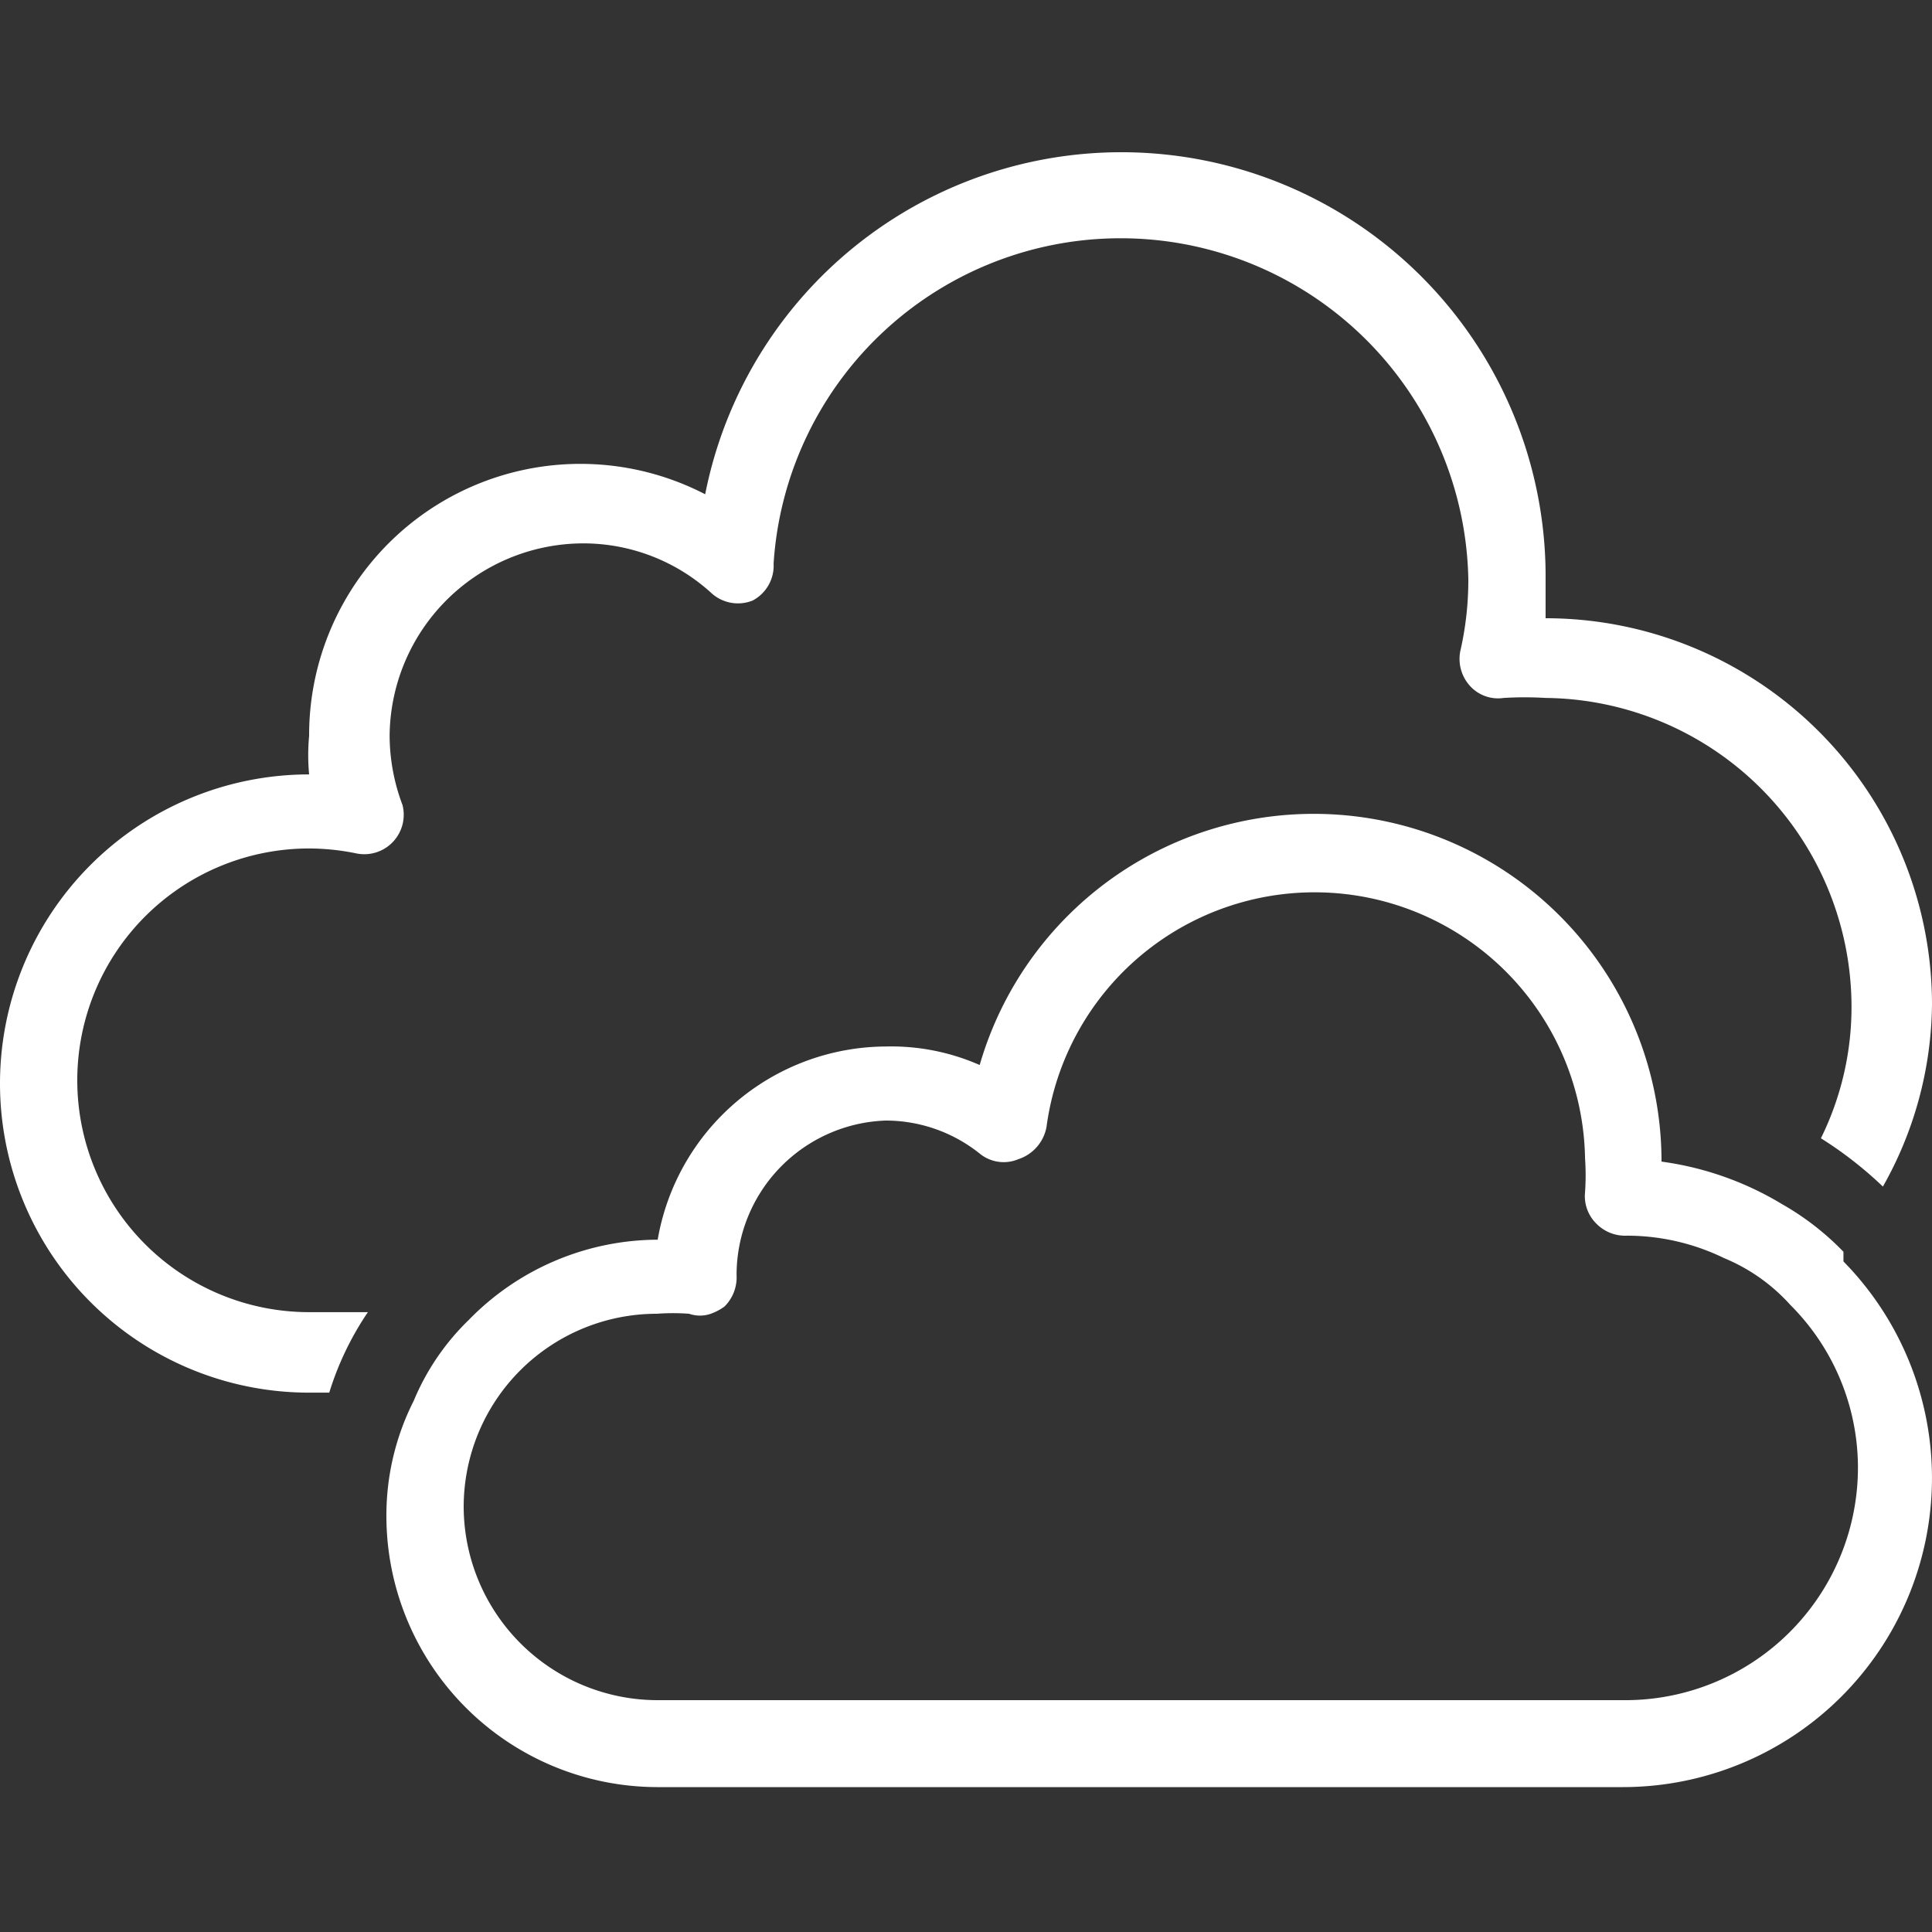 <svg id="Layer_1" data-name="Layer 1" xmlns="http://www.w3.org/2000/svg" viewBox="0 0 24 24"><rect x="0" y="0" width="24" height="24" fill="#333333" stroke="none"/><defs><style>.cls-1{fill:#fff;}</style></defs><title>06d</title><path class="cls-1" d="M19.2,7.68h0c0-.16,0-.32,0-.48A5.27,5.27,0,0,0,8.76,6.14a3.37,3.37,0,0,0-4.92,3,2.59,2.59,0,0,0,0,.48h0a3.84,3.84,0,0,0,0,7.68h.25a3.75,3.75,0,0,1,.48-1H3.84a2.88,2.88,0,0,1,0-5.76,2.93,2.93,0,0,1,.58.06A.49.49,0,0,0,5,10a2.46,2.46,0,0,1-.16-.85,2.41,2.41,0,0,1,2.4-2.4,2.36,2.36,0,0,1,1.6.62.49.49,0,0,0,.51.09A.49.49,0,0,0,9.61,7a4.32,4.32,0,0,1,8.63.19,3.94,3.94,0,0,1-.1.9.5.5,0,0,0,.12.43.47.47,0,0,0,.42.15,4.38,4.38,0,0,1,.52,0A3.84,3.84,0,0,1,23,12.48a3.68,3.68,0,0,1-.38,1.66,4.84,4.84,0,0,1,.77.6A4.68,4.68,0,0,0,24,12.48,4.8,4.8,0,0,0,19.2,7.68Zm3.7,7.87a3.37,3.37,0,0,0-.76-.59,3.9,3.9,0,0,0-1.5-.53v0a4.32,4.32,0,0,0-8.47-1.2A2.73,2.73,0,0,0,11,13a2.89,2.89,0,0,0-2.83,2.4H8.16a3.29,3.29,0,0,0-2.34,1,3,3,0,0,0-.68,1,3.15,3.15,0,0,0-.34,1.44,3.37,3.37,0,0,0,3.36,3.36h12a3.84,3.84,0,0,0,2.74-6.53Zm-2.74,5.57h-12a2.41,2.41,0,0,1-2.4-2.4,2.4,2.4,0,0,1,2.4-2.4,2.71,2.71,0,0,1,.4,0,.41.41,0,0,0,.27,0A.67.67,0,0,0,9,16.23a.51.51,0,0,0,.15-.39A1.92,1.92,0,0,1,11,13.92a1.87,1.87,0,0,1,1.17.41.47.47,0,0,0,.48.07A.52.52,0,0,0,13,14a3.36,3.36,0,0,1,6.69.39,3,3,0,0,1,0,.42.48.48,0,0,0,.14.39.5.5,0,0,0,.38.15,2.76,2.76,0,0,1,1.21.28,2.27,2.27,0,0,1,.82.58,2.86,2.86,0,0,1,.84,2A2.89,2.89,0,0,1,20.16,21.12Zm2.74-5.57a3.37,3.37,0,0,0-.76-.59,3.9,3.9,0,0,0-1.5-.53v0a4.32,4.32,0,0,0-8.47-1.2A2.73,2.73,0,0,0,11,13a2.89,2.89,0,0,0-2.83,2.4H8.16a3.29,3.29,0,0,0-2.34,1,3,3,0,0,0-.68,1,3.15,3.15,0,0,0-.34,1.44,3.37,3.37,0,0,0,3.36,3.36h12a3.84,3.84,0,0,0,2.74-6.53Zm-2.74,5.57h-12a2.41,2.41,0,0,1-2.4-2.4,2.4,2.4,0,0,1,2.4-2.4,2.71,2.71,0,0,1,.4,0,.41.41,0,0,0,.27,0A.67.67,0,0,0,9,16.23a.51.51,0,0,0,.15-.39A1.92,1.92,0,0,1,11,13.92a1.87,1.87,0,0,1,1.17.41.47.47,0,0,0,.48.07A.52.52,0,0,0,13,14a3.36,3.36,0,0,1,6.69.39,3,3,0,0,1,0,.42.48.48,0,0,0,.14.39.5.5,0,0,0,.38.15,2.76,2.76,0,0,1,1.21.28,2.27,2.27,0,0,1,.82.58,2.86,2.86,0,0,1,.84,2A2.89,2.89,0,0,1,20.16,21.12Z"/></svg>
